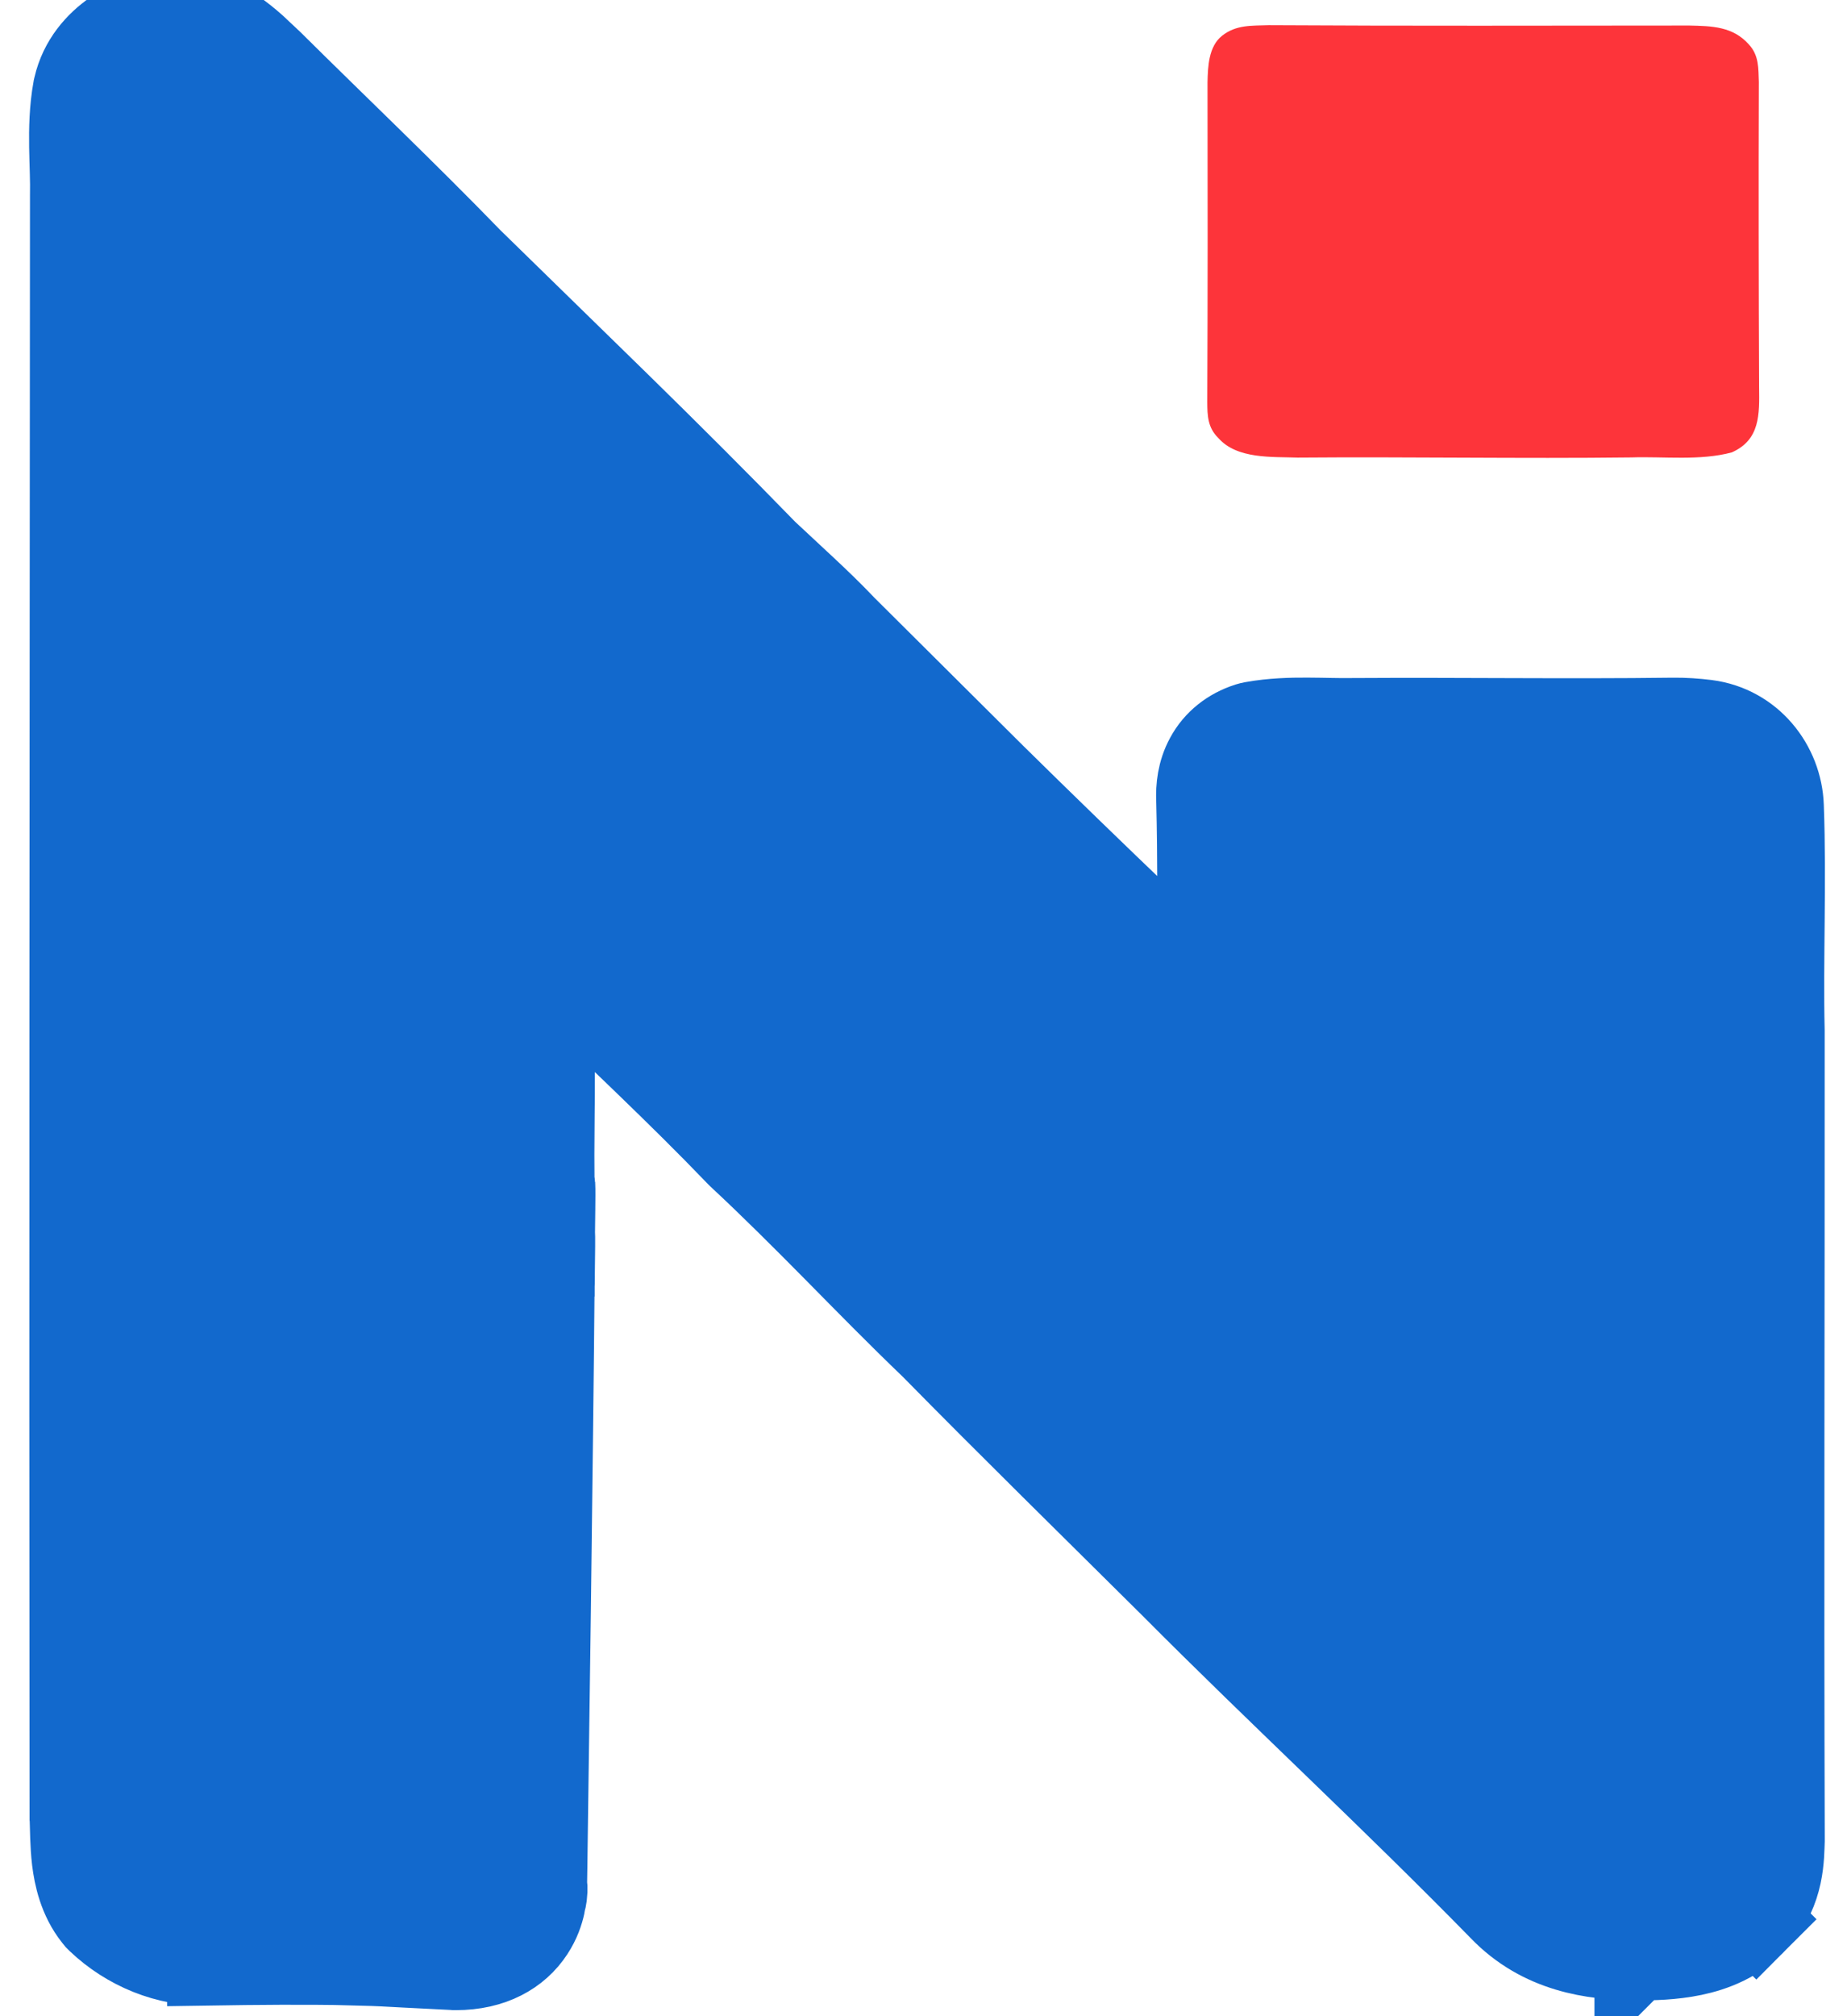 <svg width="22" height="24" viewBox="0 0 22 24" fill="none" xmlns="http://www.w3.org/2000/svg">
    <path d="M6.271 13.654L6.269 13.653C6.233 13.639 6.201 13.632 6.199 13.631C6.199 13.631 6.229 13.637 6.271 13.654ZM21.234 12.286C21.236 15.489 21.224 18.686 21.235 21.884V21.908C21.227 22.089 21.241 22.505 20.929 22.845L20.93 22.846C20.928 22.848 20.925 22.85 20.923 22.852C20.922 22.853 20.922 22.855 20.92 22.857L20.919 22.856C20.697 23.1 20.405 23.207 20.166 23.257C19.921 23.308 19.675 23.313 19.495 23.311H19.493L19.492 23.312V23.311C18.974 23.309 18.357 23.223 17.875 22.721C17.239 22.071 16.586 21.437 15.927 20.8C15.27 20.165 14.606 19.527 13.956 18.873L12.523 17.454C12.048 16.983 11.574 16.51 11.105 16.033C10.708 15.653 10.325 15.262 9.948 14.88C9.568 14.496 9.193 14.121 8.806 13.761L8.787 13.742C8.067 12.993 7.338 12.319 6.587 11.584C6.574 12.119 6.592 12.651 6.583 13.241C6.579 13.68 6.579 13.896 6.581 14.001C6.581 14.025 6.58 14.041 6.581 14.051C6.585 14.08 6.59 14.099 6.59 14.101C6.592 14.133 6.592 14.177 6.592 14.23C6.592 14.312 6.59 14.451 6.587 14.686C6.588 14.688 6.588 14.692 6.588 14.694C6.589 14.698 6.588 14.702 6.588 14.704C6.589 14.709 6.589 14.713 6.589 14.715V14.835L6.585 15.173C6.585 15.198 6.586 15.22 6.585 15.238C6.585 15.247 6.585 15.255 6.584 15.262C6.584 15.269 6.585 15.276 6.584 15.282C6.584 15.284 6.584 15.289 6.583 15.293C6.583 15.296 6.584 15.299 6.583 15.303C6.583 15.305 6.583 15.309 6.583 15.313C6.582 15.315 6.582 15.317 6.582 15.321C6.576 16.098 6.557 17.687 6.538 19.17C6.526 20.039 6.515 20.874 6.506 21.491C6.502 21.799 6.498 22.053 6.496 22.23C6.494 22.309 6.493 22.374 6.493 22.42C6.493 22.422 6.493 22.424 6.494 22.426C6.496 22.442 6.496 22.456 6.497 22.466C6.497 22.487 6.497 22.504 6.497 22.514C6.496 22.534 6.494 22.551 6.493 22.56C6.49 22.578 6.487 22.594 6.485 22.606C6.483 22.614 6.48 22.624 6.477 22.635C6.475 22.647 6.474 22.661 6.471 22.674C6.453 22.758 6.416 22.872 6.339 22.989C6.167 23.252 5.86 23.428 5.43 23.428H5.417L5.406 23.427C4.282 23.372 4.692 23.385 4.197 23.372V23.37C3.631 23.359 3.064 23.364 2.491 23.373V23.372C1.991 23.395 1.513 23.184 1.178 22.866L1.154 22.842L1.132 22.815C0.957 22.595 0.902 22.331 0.879 22.144C0.857 21.959 0.857 21.747 0.853 21.645L0.852 21.636V21.626C0.845 15.199 0.853 8.766 0.857 2.339V2.329C0.861 2.143 0.851 1.978 0.847 1.748C0.844 1.538 0.848 1.299 0.892 1.057L0.895 1.045L0.897 1.035C0.967 0.73 1.161 0.517 1.358 0.381C1.553 0.247 1.776 0.169 1.977 0.136L2 0.132L2.024 0.131C2.343 0.109 2.603 0.236 2.785 0.36C2.873 0.42 2.957 0.488 3.03 0.553L3.212 0.724L3.222 0.733C4.004 1.508 4.826 2.289 5.607 3.094L7.379 4.824C7.966 5.399 8.549 5.98 9.123 6.57L9.59 7.005C9.75 7.154 9.911 7.31 10.061 7.468L11.835 9.232C12.428 9.816 13.025 10.395 13.627 10.97H13.627C13.809 11.143 13.986 11.325 14.155 11.493C14.199 11.538 14.243 11.581 14.287 11.624C14.283 10.911 14.29 10.225 14.272 9.526V9.525C14.265 9.375 14.283 9.194 14.377 9.021C14.482 8.826 14.656 8.694 14.862 8.627L14.894 8.618L14.928 8.611C15.153 8.571 15.375 8.565 15.572 8.566C15.79 8.567 15.937 8.574 16.119 8.571H16.125C17.415 8.563 18.649 8.583 19.921 8.567H19.923C20.063 8.565 20.198 8.575 20.327 8.591C20.857 8.659 21.207 9.113 21.224 9.596C21.241 10.053 21.238 10.509 21.234 10.954C21.23 11.403 21.224 11.839 21.234 12.274V12.286Z" fill="#1269CD" stroke="#1269CD"/>
    <path d="M15.112 0.3C16.782 0.31 18.452 0.305 20.123 0.304C20.389 0.31 20.641 0.314 20.832 0.53C20.952 0.661 20.944 0.81 20.95 0.976C20.946 2.188 20.948 3.4 20.953 4.611C20.957 4.932 20.966 5.235 20.628 5.385C20.25 5.487 19.82 5.432 19.43 5.445C18.106 5.461 16.782 5.436 15.457 5.447C15.151 5.436 14.733 5.467 14.511 5.213C14.386 5.091 14.381 4.95 14.38 4.785C14.386 3.517 14.385 2.247 14.383 0.979C14.387 0.791 14.396 0.552 14.557 0.425C14.724 0.293 14.91 0.307 15.112 0.3Z" fill="#FD343A"/>
</svg>
